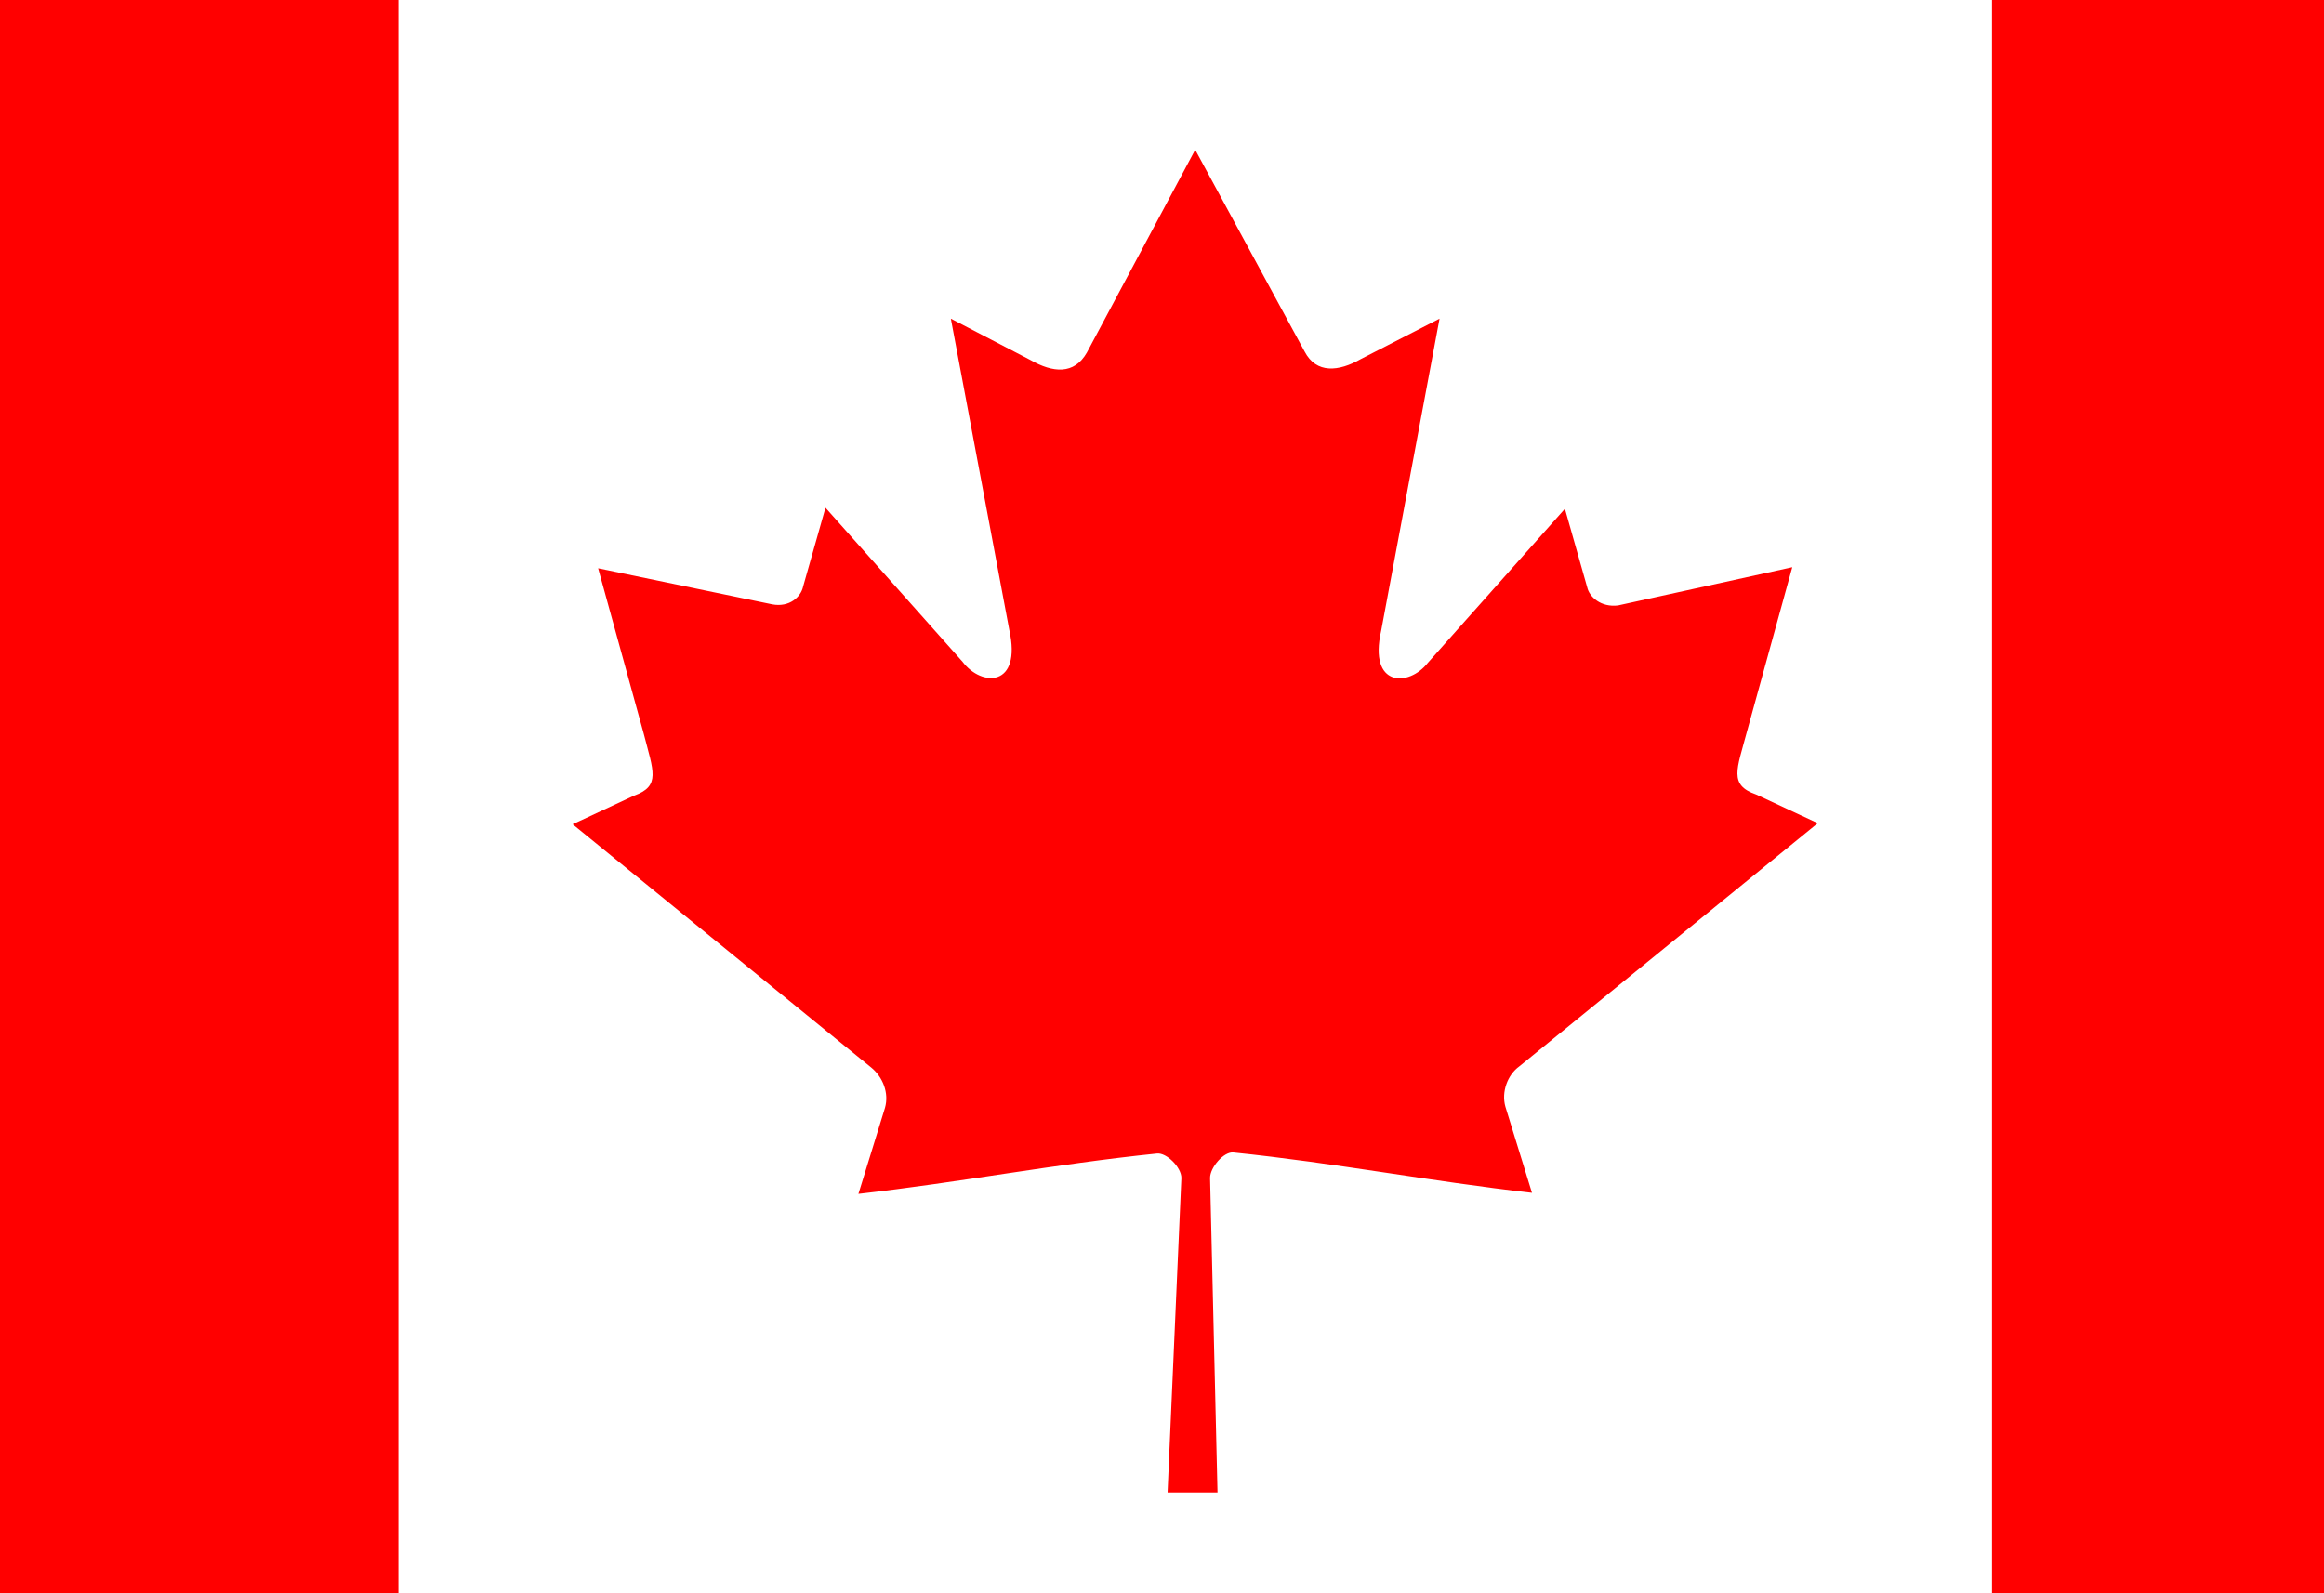 <svg width="35" height="24" viewBox="0 0 35 24" fill="none" xmlns="http://www.w3.org/2000/svg">
<path d="M35 0H0V24H35V0Z" fill="#FF0000"/>
<path d="M30 0H6V24H30V0Z" fill="white"/>
<path d="M18 2.256L16.368 5.312C16.176 5.648 15.856 5.616 15.52 5.424L14.32 4.8L15.2 9.488C15.392 10.352 14.784 10.352 14.496 9.968L12.432 7.648L12.096 8.832C12.064 8.992 11.888 9.152 11.632 9.104L9.008 8.56L9.696 11.056C9.84 11.616 9.952 11.84 9.552 11.984L8.624 12.416L13.12 16.08C13.296 16.224 13.392 16.464 13.328 16.688L12.928 17.984C14.48 17.808 15.872 17.536 17.424 17.376C17.568 17.36 17.792 17.584 17.792 17.744L17.584 22.48H18.336L18.224 17.744C18.224 17.584 18.432 17.344 18.576 17.36C20.128 17.52 21.52 17.792 23.072 17.968L22.672 16.672C22.608 16.448 22.704 16.192 22.88 16.064L27.376 12.4L26.448 11.968C26.032 11.824 26.16 11.584 26.304 11.04L26.992 8.544L24.368 9.12C24.112 9.152 23.936 8.992 23.904 8.848L23.568 7.664L21.504 9.984C21.216 10.352 20.608 10.352 20.8 9.504L21.68 4.8L20.496 5.408C20.16 5.6 19.824 5.632 19.648 5.296" fill="#FF0000"/>
</svg>
